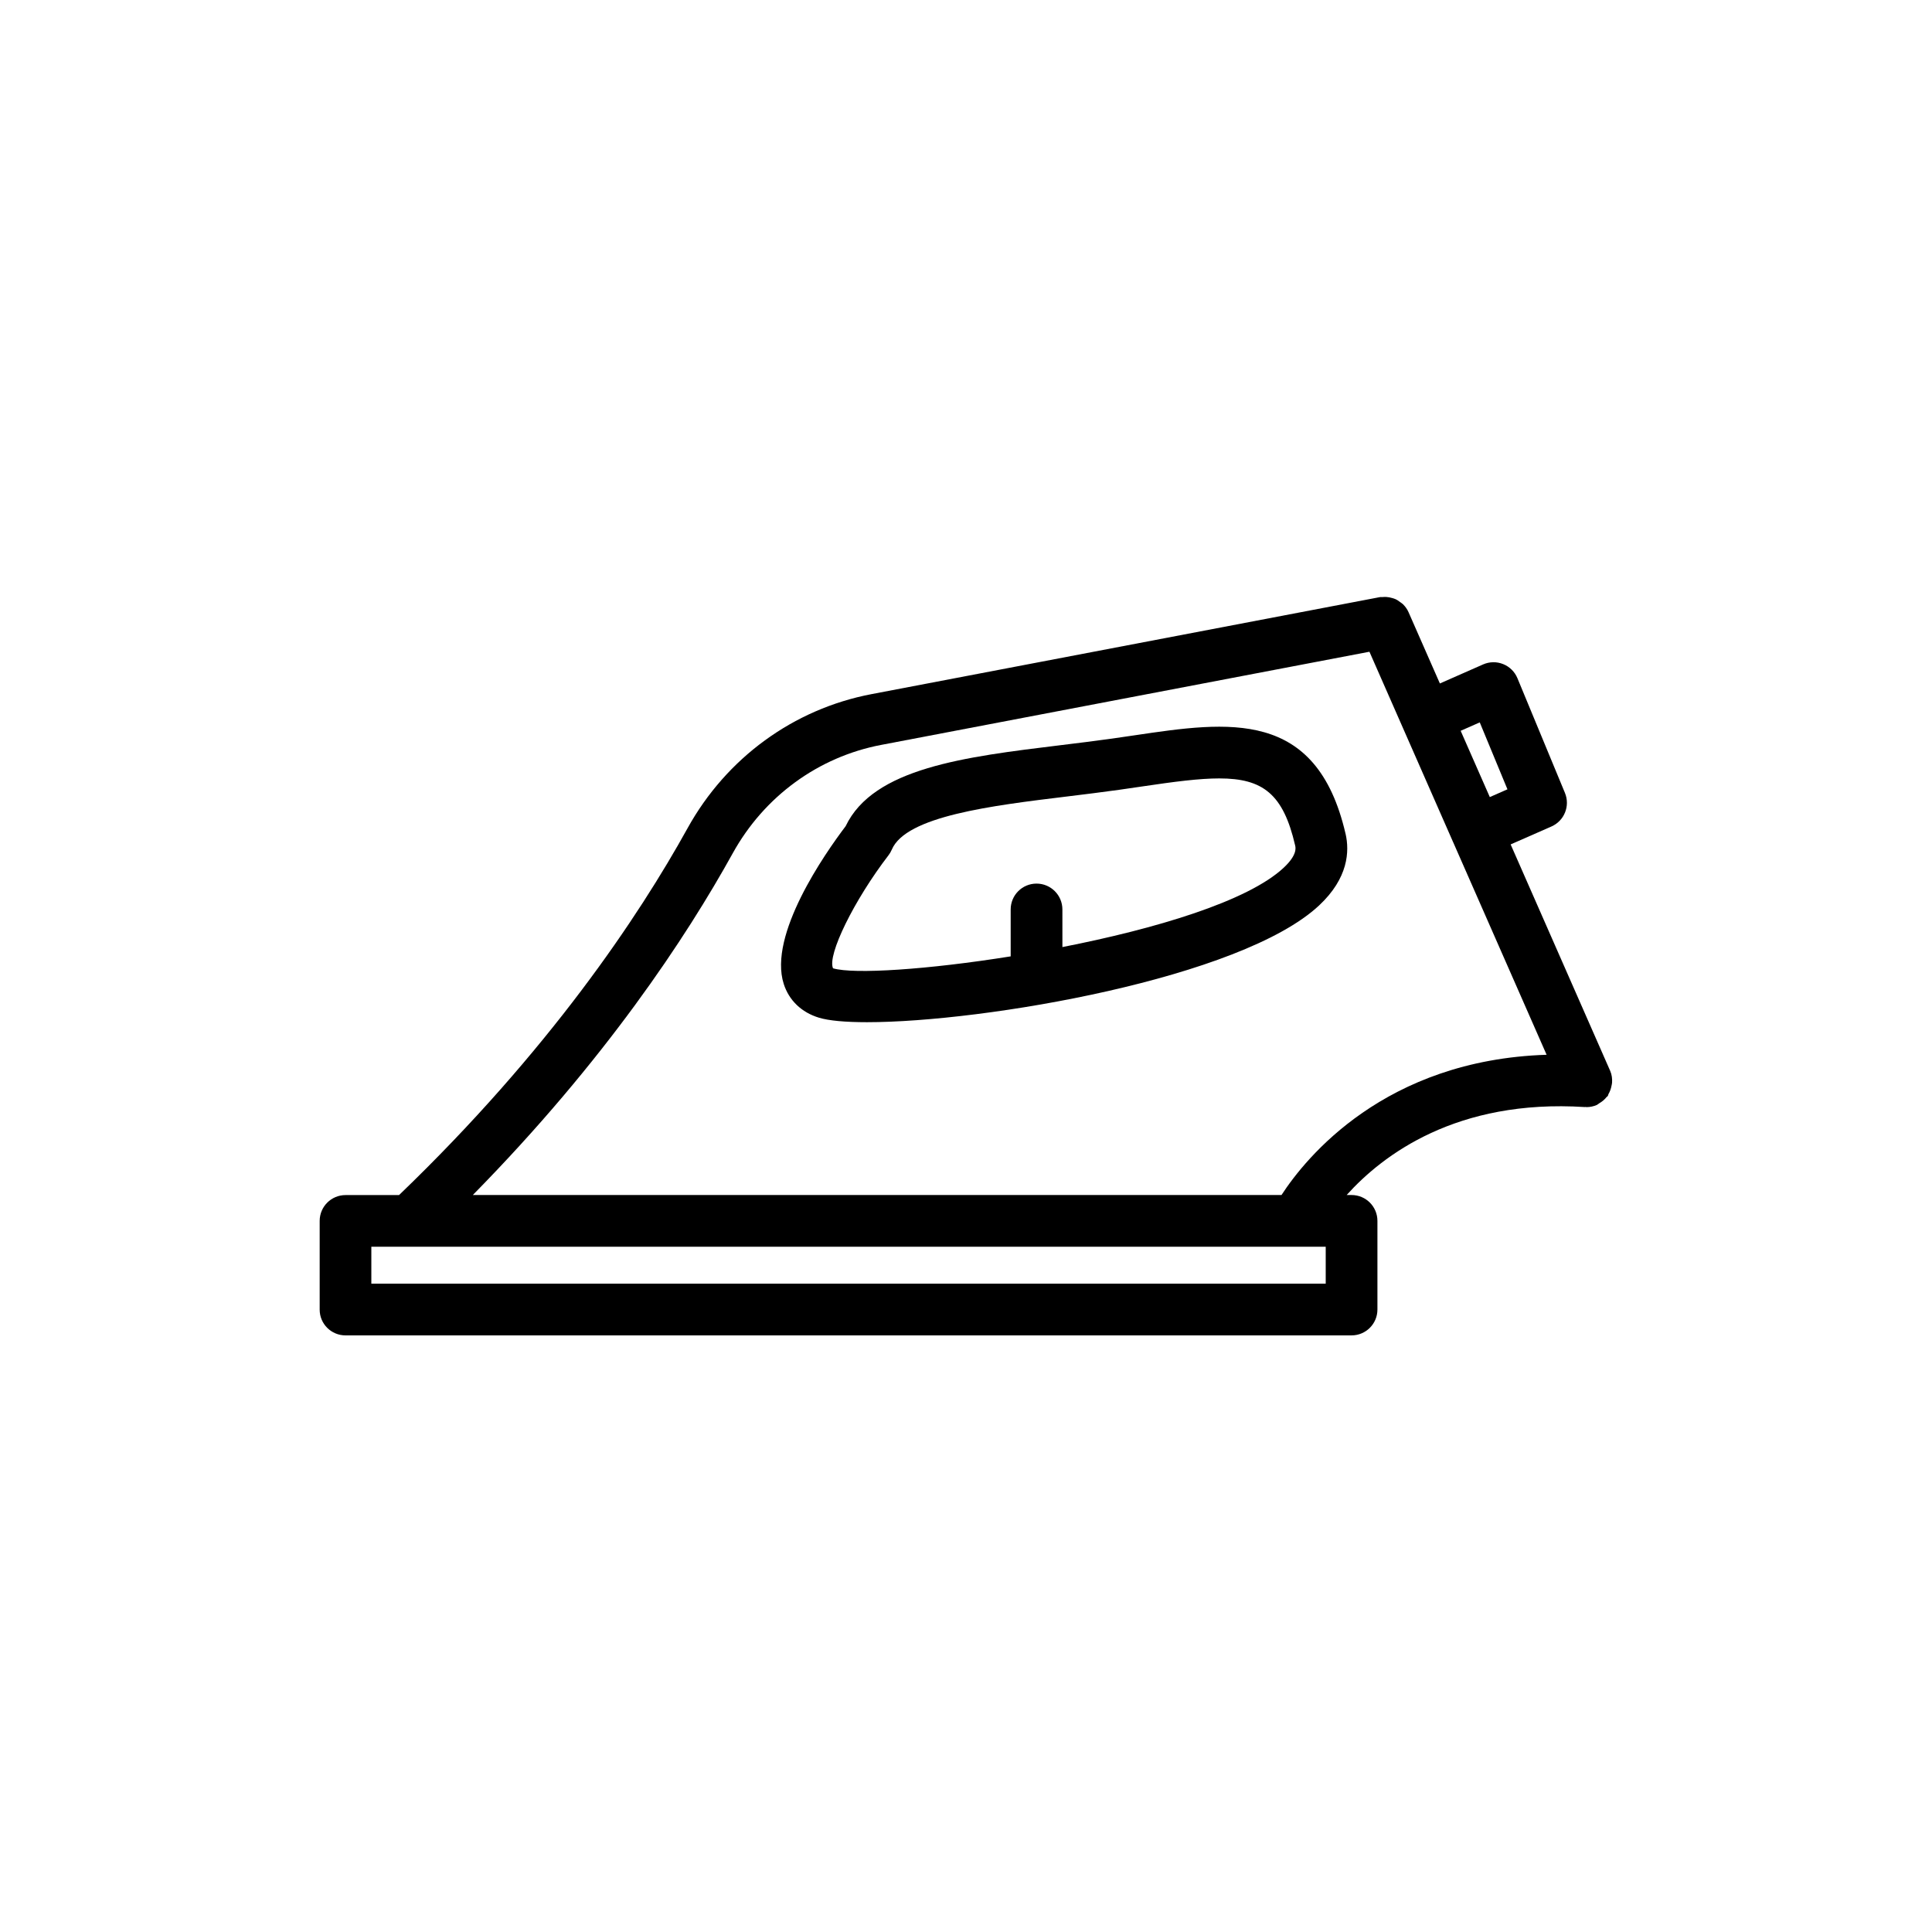 <?xml version="1.0" encoding="UTF-8"?>
<!-- Uploaded to: SVG Repo, www.svgrepo.com, Generator: SVG Repo Mixer Tools -->
<svg fill="#000000" width="800px" height="800px" version="1.1" viewBox="144 144 512 512" xmlns="http://www.w3.org/2000/svg">
 <g>
  <path d="m500.58 364.94c-7.695-33.227-31.074-29.75-55.777-26.094l-6.062 0.883c-4.484 0.629-9.066 1.191-13.617 1.746-25.52 3.106-49.648 6.035-57.02 21.473-5.512 7.281-20.57 28.812-16.406 41.801 1.398 4.367 4.711 7.547 9.336 8.953 2.648 0.805 7.066 1.191 12.746 1.191 30.941 0 99.113-11.621 119.79-30.934 7.758-7.254 8.094-14.348 7.016-19.02zm-16.371 9c-9.582 8.961-34.148 16.238-58.66 21.043l-0.004-9.969c0-3.785-3.062-6.852-6.852-6.852-3.789 0-6.852 3.066-6.852 6.852v12.434c-21.98 3.516-41.547 4.793-47.078 3.164-1.586-3.484 5.559-18.047 14.695-29.949 0.355-0.461 0.648-0.965 0.875-1.5 3.773-8.898 26.441-11.656 46.441-14.086 4.644-0.57 9.309-1.137 13.879-1.781l6.156-0.895c8.344-1.238 14.988-2.113 20.32-2.113 11.555 0 16.949 4.137 20.094 17.746 0.148 0.629 0.59 2.535-3.016 5.906z"/>
  <path d="m235.56 497.89h266.62c3.789 0 6.852-3.066 6.852-6.852v-23.492c0-3.789-3.062-6.852-6.852-6.852h-1.301c9.527-10.594 29.121-25.492 63.133-23.312 0.051 0.004 0.09-0.031 0.145-0.027 0.098 0.004 0.191 0.043 0.293 0.043 0.918 0 1.852-0.188 2.75-0.582 0.055-0.023 0.09-0.074 0.145-0.102 0.176-0.082 0.301-0.234 0.469-0.328 0.77-0.445 1.422-0.988 1.945-1.656 0.086-0.109 0.227-0.148 0.309-0.262 0.113-0.16 0.102-0.367 0.199-0.535 0.395-0.676 0.648-1.387 0.793-2.156 0.055-0.297 0.141-0.562 0.156-0.867 0.059-1.039-0.051-2.098-0.5-3.117l-26.379-60.012 10.816-4.754c3.414-1.504 4.996-5.453 3.574-8.898l-12.594-30.402c-0.703-1.699-2.066-3.051-3.781-3.734-1.707-0.688-3.621-0.656-5.312 0.086l-11.457 5.047-8.316-18.914c-0.352-0.801-0.859-1.48-1.449-2.07-0.203-0.203-0.449-0.34-0.676-0.516-0.426-0.332-0.859-0.633-1.352-0.855-0.297-0.137-0.602-0.211-0.914-0.301-0.477-0.137-0.953-0.23-1.457-0.262-0.344-0.023-0.672-0.016-1.02 0.02-0.23 0.02-0.453-0.031-0.684 0.012l-134.76 25.715c-20.656 3.941-38.426 16.887-48.746 35.531-12.914 23.332-36.684 58.996-76.461 97.223h-14.18c-3.789 0-6.852 3.062-6.852 6.852v23.492c-0.012 3.773 3.051 6.84 6.84 6.84zm300.59-162.45 7.34 17.738-4.676 2.055-7.723-17.562zm-197.96 34.672c8.336-15.066 22.676-25.531 39.324-28.703l129.4-24.691 22.074 50.219c0.012 0.027 0.008 0.055 0.02 0.082 0.016 0.035 0.043 0.062 0.062 0.098l24.797 56.41c-42.922 1.379-63.812 27.258-70.258 37.168h-214.31c35.062-35.641 56.641-68.445 68.891-90.582zm-95.781 104.29h252.92v9.789h-252.92z"/>
 </g>
</svg>